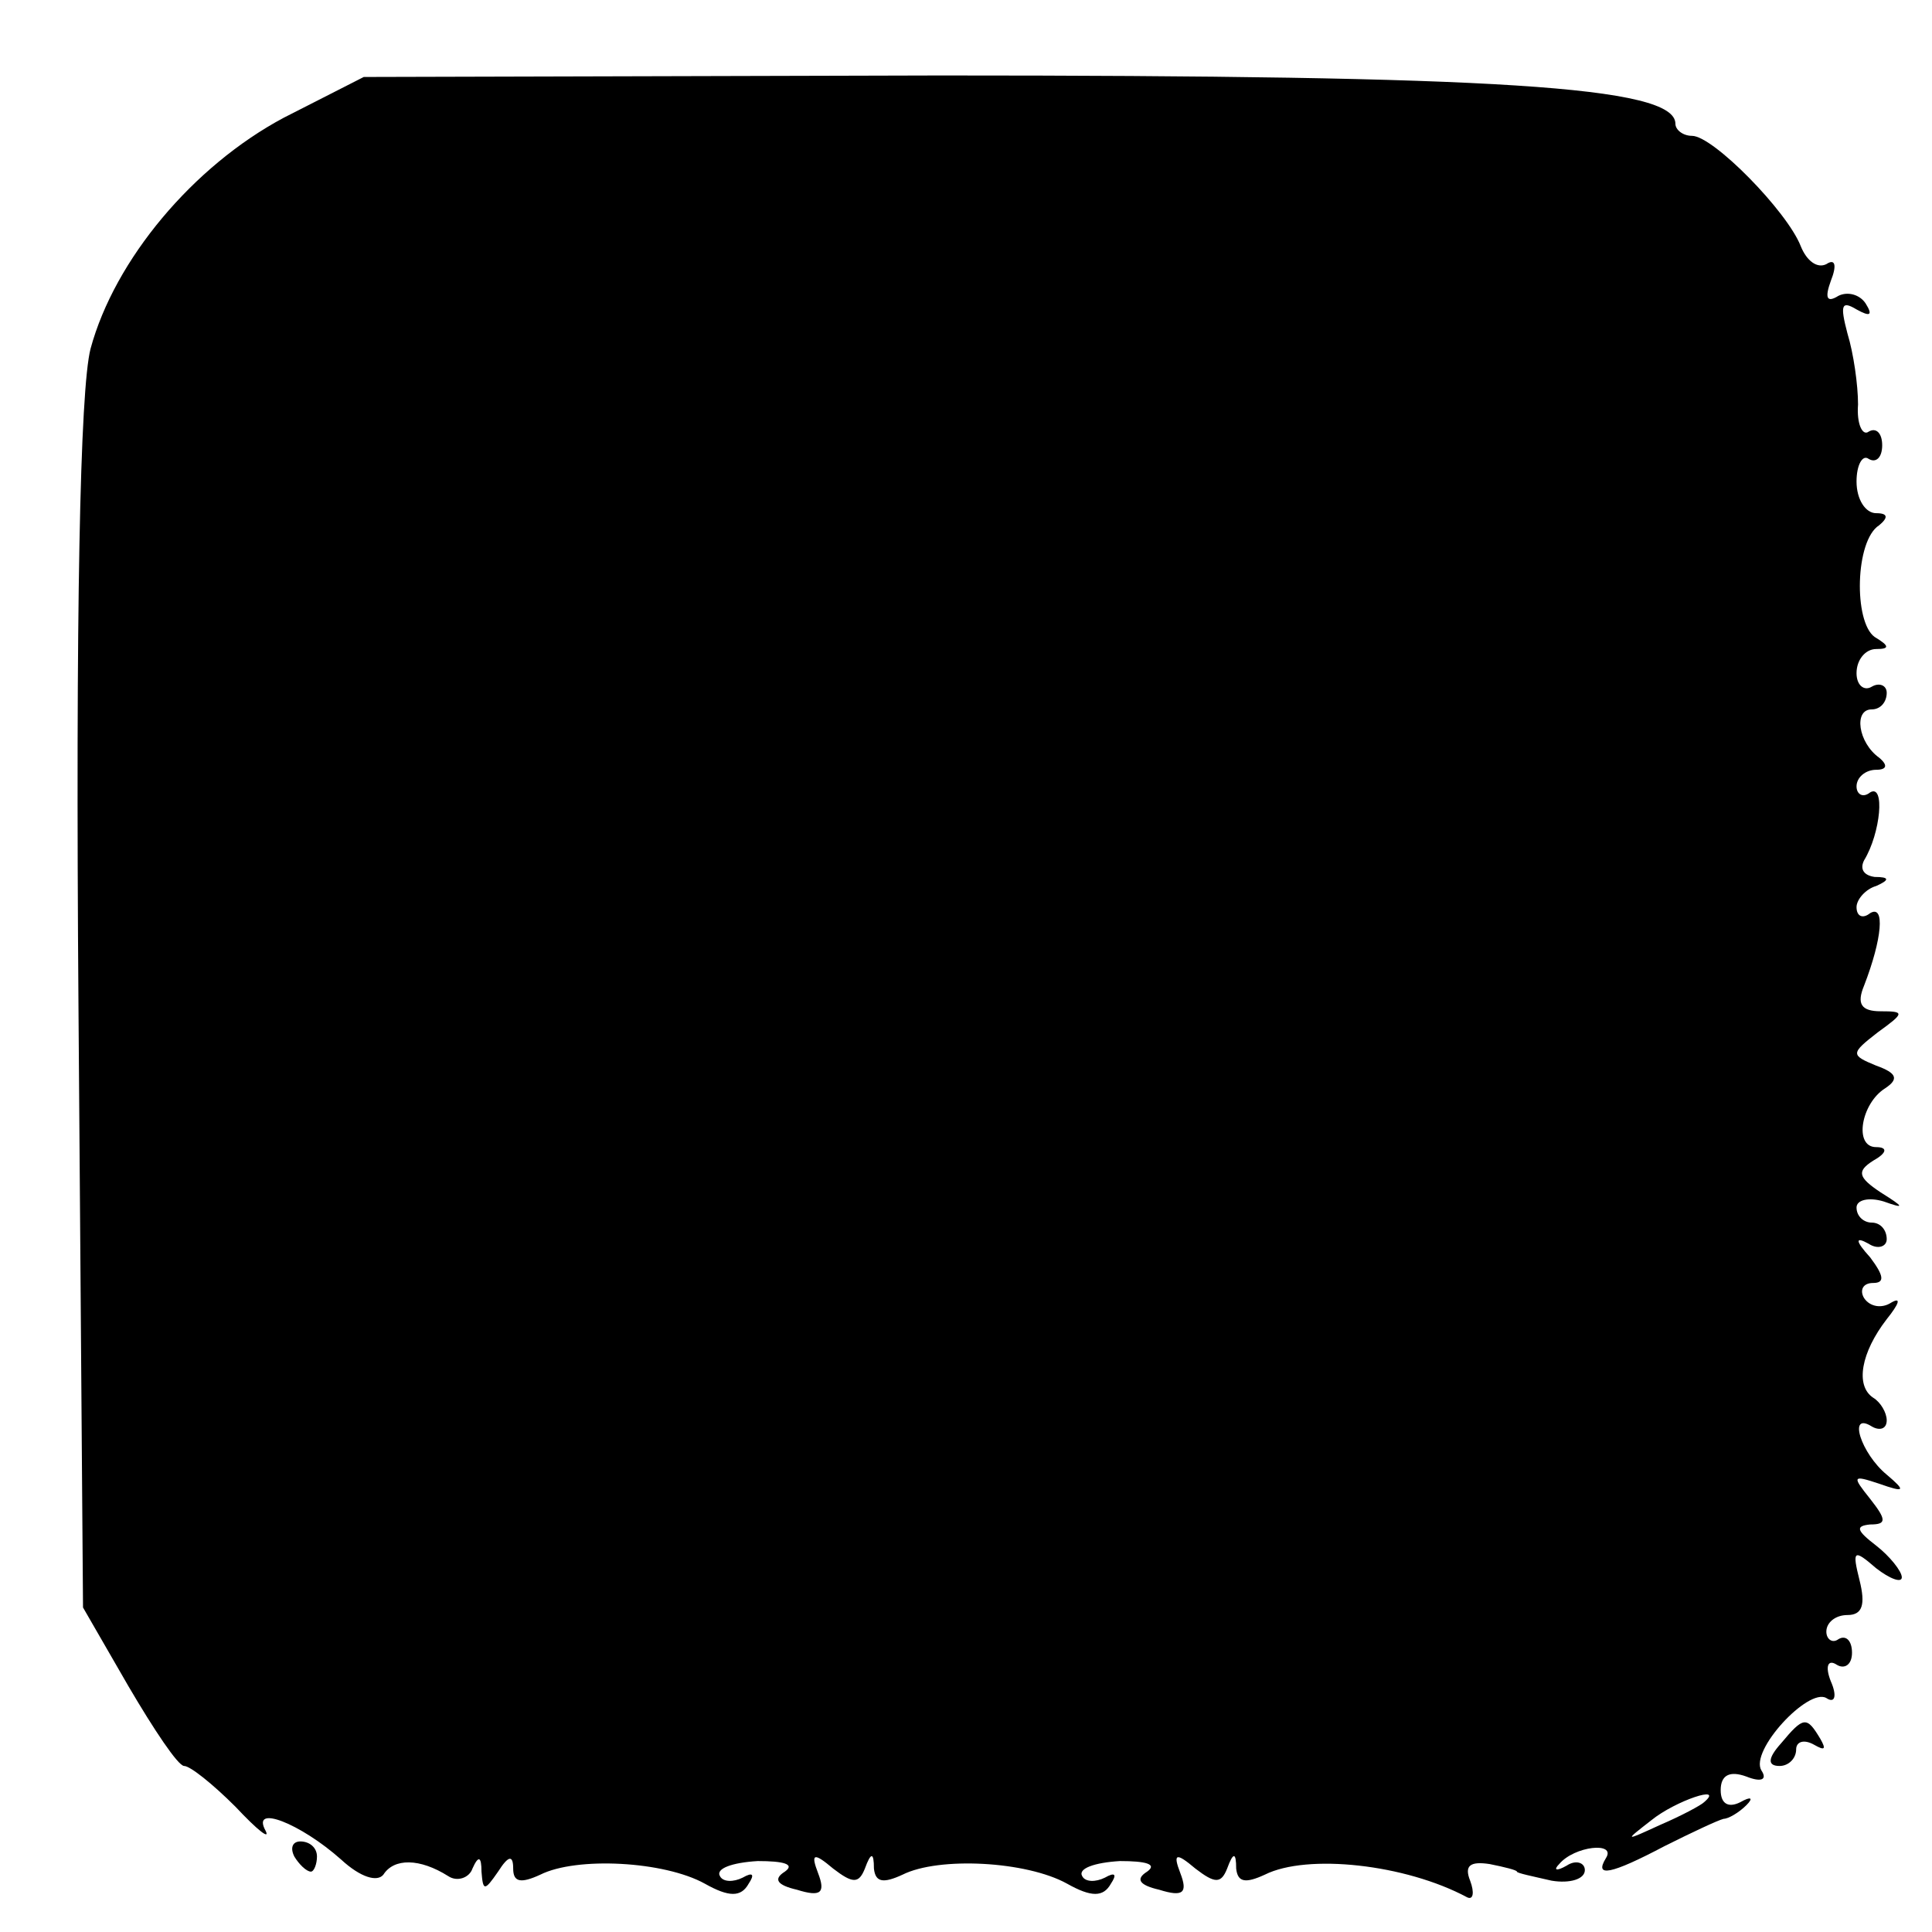 <?xml version="1.0" standalone="no"?>
<!DOCTYPE svg PUBLIC "-//W3C//DTD SVG 20010904//EN"
 "http://www.w3.org/TR/2001/REC-SVG-20010904/DTD/svg10.dtd">
<svg version="1.0" xmlns="http://www.w3.org/2000/svg"
 width="128pt" height="128pt" viewBox="0 0 128 128"
 preserveAspectRatio="xMidYMid meet">
<g transform="translate(0,128) scale(0.1,-0.1)"
fill="#000000" stroke="none">
<path d="M188 1202 c-60 -32 -112 -94 -128 -153 -7 -27 -10 -174 -8 -437 l3
-397 30 -52 c17 -29 33 -53 37 -53 4 0 19 -12 34 -27 15 -16 23 -22 20 -16
-10 18 23 5 50 -19 13 -12 24 -15 28 -10 7 11 24 11 43 -1 6 -4 14 -1 16 5 4
9 6 8 6 -2 1 -13 2 -13 11 0 7 11 10 11 10 2 0 -9 5 -10 18 -4 24 12 82 9 109
-6 16 -9 24 -9 29 0 4 6 3 8 -4 4 -6 -3 -13 -3 -15 1 -3 5 8 9 25 10 17 0 25
-2 18 -7 -8 -5 -5 -9 8 -12 16 -5 19 -2 14 11 -5 13 -3 14 10 3 13 -10 17 -10
21 0 4 11 6 11 6 0 1 -9 6 -10 19 -4 24 12 82 9 109 -6 16 -9 24 -9 29 0 4 6
3 8 -4 4 -6 -3 -13 -3 -15 1 -3 5 8 9 25 10 17 0 25 -2 18 -7 -8 -5 -5 -9 8
-12 16 -5 19 -2 14 11 -5 13 -3 14 10 3 13 -10 17 -10 21 0 4 11 6 11 6 0 1
-9 6 -10 19 -4 28 14 93 7 134 -15 4 -2 5 3 2 11 -4 10 0 13 13 11 10 -2 18
-4 18 -5 0 -1 10 -3 23 -6 12 -2 22 1 22 7 0 5 -6 7 -12 3 -7 -4 -9 -3 -5 1
10 12 38 15 31 4 -8 -13 3 -11 39 8 18 9 35 17 39 18 3 0 10 4 15 9 5 5 3 6
-4 2 -8 -4 -13 -1 -13 8 0 10 6 13 17 9 10 -4 14 -2 10 4 -8 13 31 55 43 48 6
-4 7 2 3 11 -4 10 -2 15 4 11 5 -3 10 0 10 8 0 8 -4 12 -9 9 -4 -3 -8 0 -8 5
0 6 6 11 14 11 10 0 12 7 8 23 -5 20 -4 21 11 8 9 -7 17 -10 17 -6 0 4 -8 14
-17 21 -13 10 -14 13 -4 14 11 0 11 3 0 17 -12 15 -12 16 6 10 17 -6 18 -5 5
6 -17 14 -26 42 -10 32 5 -3 10 -2 10 4 0 5 -4 12 -9 15 -12 8 -8 30 9 52 8
10 10 15 3 11 -6 -4 -14 -3 -18 3 -3 5 -1 10 6 10 8 0 7 5 -2 17 -10 11 -10
14 -1 9 6 -4 12 -2 12 3 0 6 -4 11 -10 11 -5 0 -10 4 -10 10 0 5 8 7 18 4 14
-5 14 -4 -2 6 -15 10 -16 14 -5 21 9 5 10 9 2 9 -15 0 -10 29 6 39 9 6 8 10
-6 15 -17 7 -17 8 1 22 18 13 18 14 2 14 -13 0 -16 5 -11 17 12 31 14 54 4 48
-5 -4 -9 -2 -9 4 0 5 6 12 13 14 9 4 9 6 -1 6 -7 1 -10 5 -7 11 11 18 14 51 4
45 -5 -4 -9 -1 -9 4 0 6 6 11 13 11 7 0 8 3 2 8 -14 10 -17 32 -5 32 6 0 10 5
10 11 0 5 -5 7 -10 4 -5 -3 -10 1 -10 9 0 9 6 16 13 16 9 0 9 2 -1 8 -14 10
-13 64 3 74 6 5 6 8 -2 8 -7 0 -13 9 -13 21 0 11 4 18 8 15 5 -3 9 1 9 9 0 8
-4 12 -9 9 -4 -3 -8 5 -7 18 0 13 -3 34 -7 47 -5 19 -4 22 6 16 9 -5 11 -4 6
4 -4 6 -12 8 -18 5 -8 -5 -9 -1 -5 10 4 10 3 15 -3 11 -6 -3 -13 2 -17 12 -9
23 -58 73 -72 73 -6 0 -11 4 -11 8 0 25 -120 32 -487 32 l-382 -1 -53 -27z
m941 -1116 c-2 -2 -15 -9 -29 -15 -24 -11 -24 -11 -6 3 16 13 49 24 35 12z"/>
<path d="M1180 125 c-9 -10 -9 -15 -1 -15 6 0 11 5 11 11 0 5 5 7 12 3 7 -4 8
-3 4 4 -9 15 -11 15 -26 -3z"/>
<path d="M195 50 c3 -5 8 -10 11 -10 2 0 4 5 4 10 0 6 -5 10 -11 10 -5 0 -7
-4 -4 -10z"/>
</g>
</svg>
